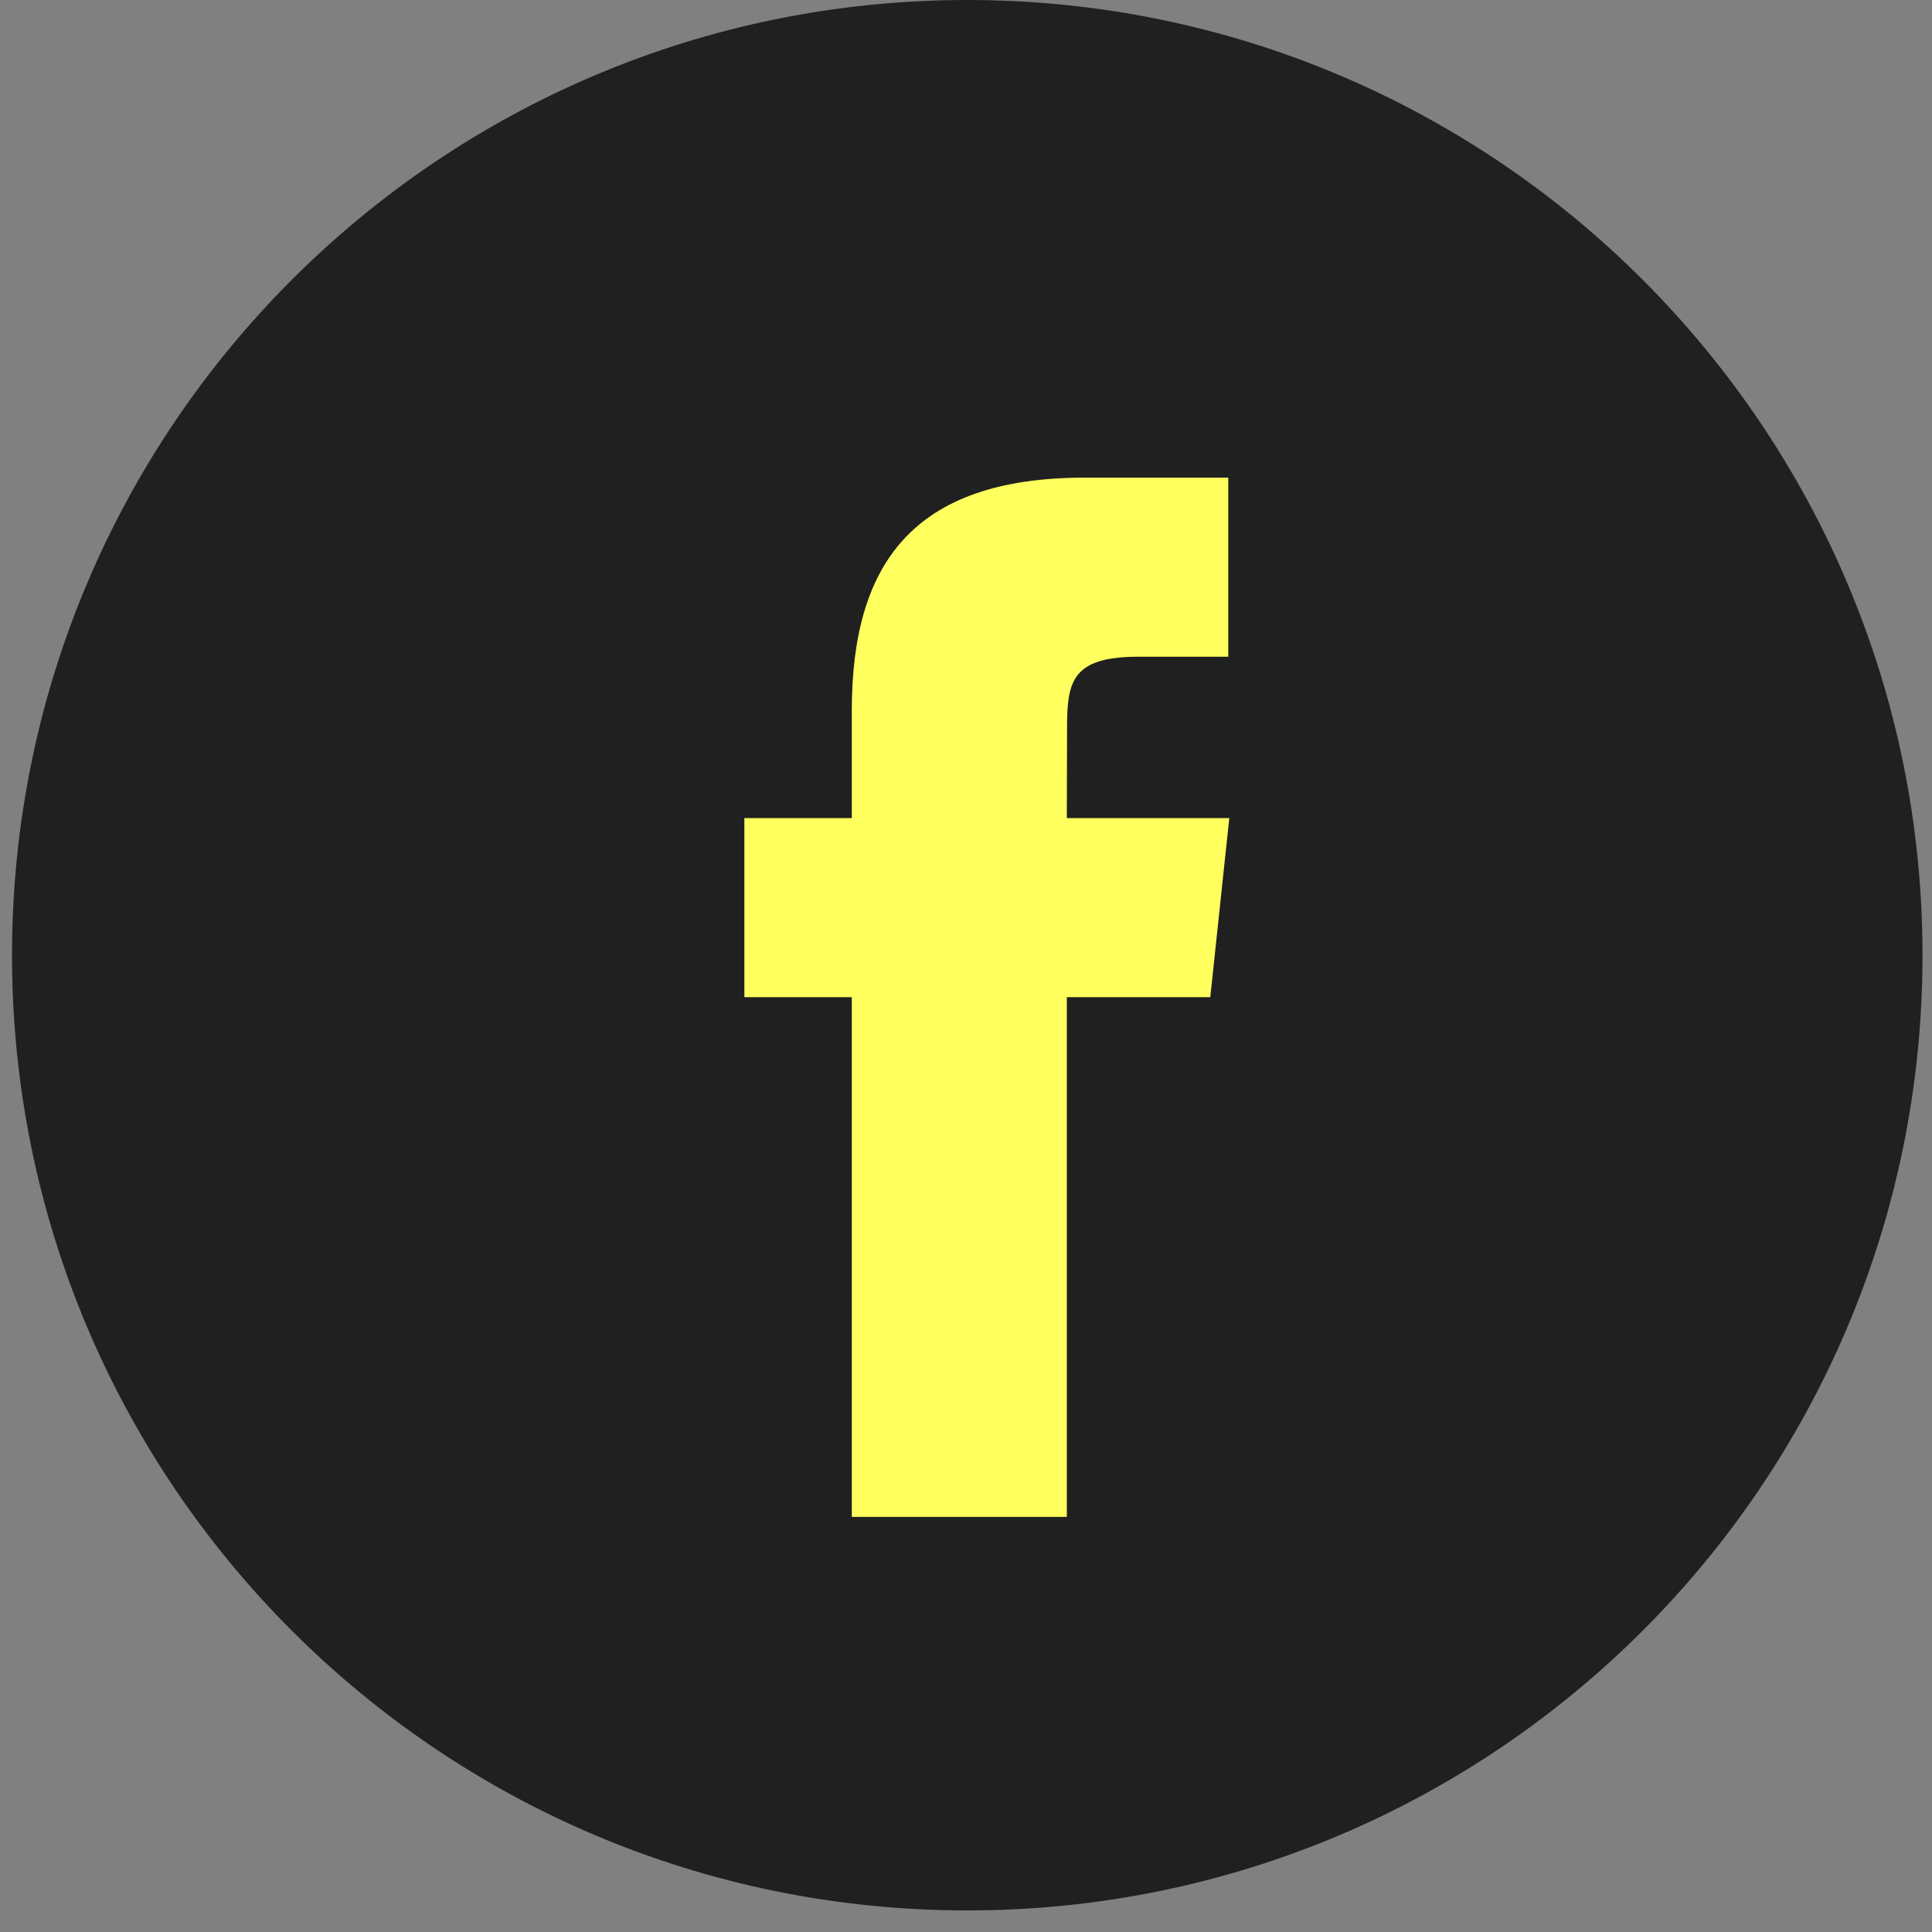 <svg width="36" height="36" viewBox="0 0 36 36" fill="none" xmlns="http://www.w3.org/2000/svg">
<rect x="0" y="0" width="36" height="36" fill="#808080" stroke="none"/>
<path d="M0.224 17.799C0.224 7.969 8.193 0 18.024 0C27.854 0 35.823 7.969 35.823 17.799C35.823 27.629 27.854 35.598 18.024 35.598C8.193 35.598 0.224 27.629 0.224 17.799Z" fill="#202020"/>
<path d="M19.879 28.265V18.581H22.552L22.906 15.244H19.879L19.883 13.574C19.883 12.703 19.966 12.237 21.216 12.237H22.887V8.9H20.214C17.003 8.9 15.872 10.518 15.872 13.241V15.244H13.87V18.581H15.872V28.265H19.879Z" fill="#FFFF5E"/>
</svg>
